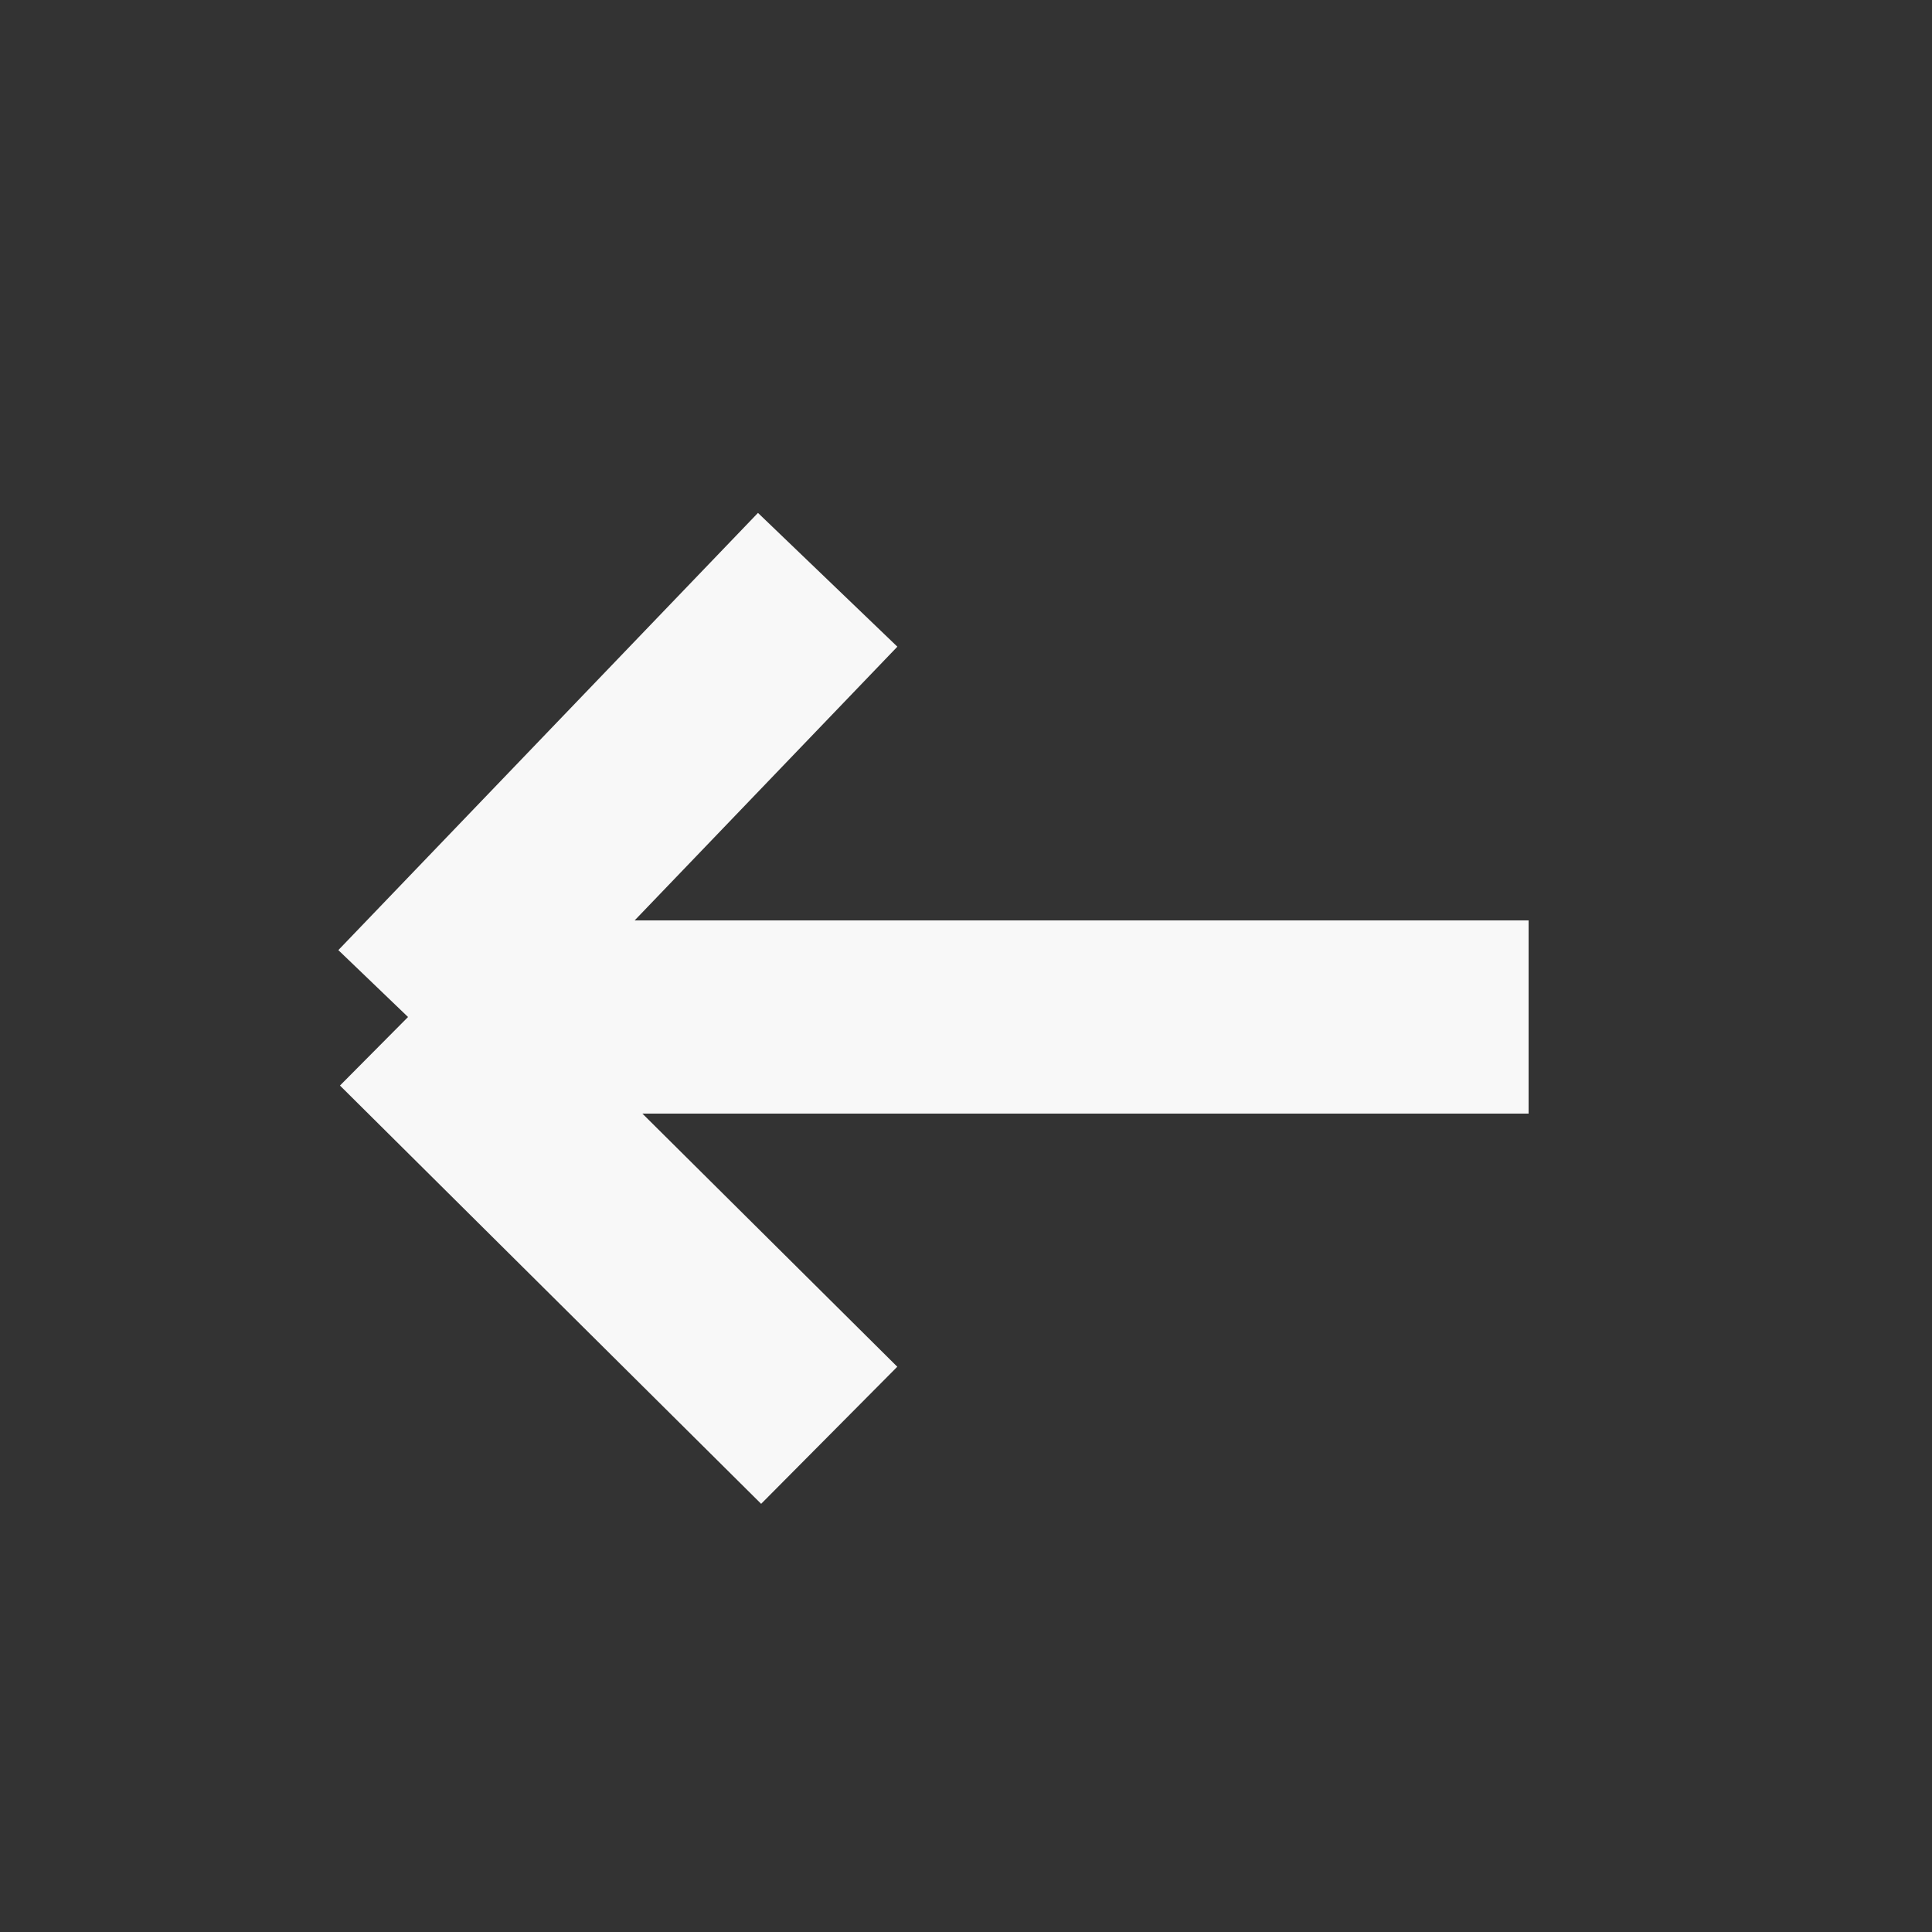 <svg width="10" height="10" viewBox="0 0 10 10" fill="none" xmlns="http://www.w3.org/2000/svg">
<rect x="0" y="0" width="10" height="10" fill="#333333" stroke="none"/>
<path d="M7.912 5.264H2.112M2.112 5.264L4.284 3.001M2.112 5.264L4.292 7.429" stroke="#F8F8F8"/>
</svg>
